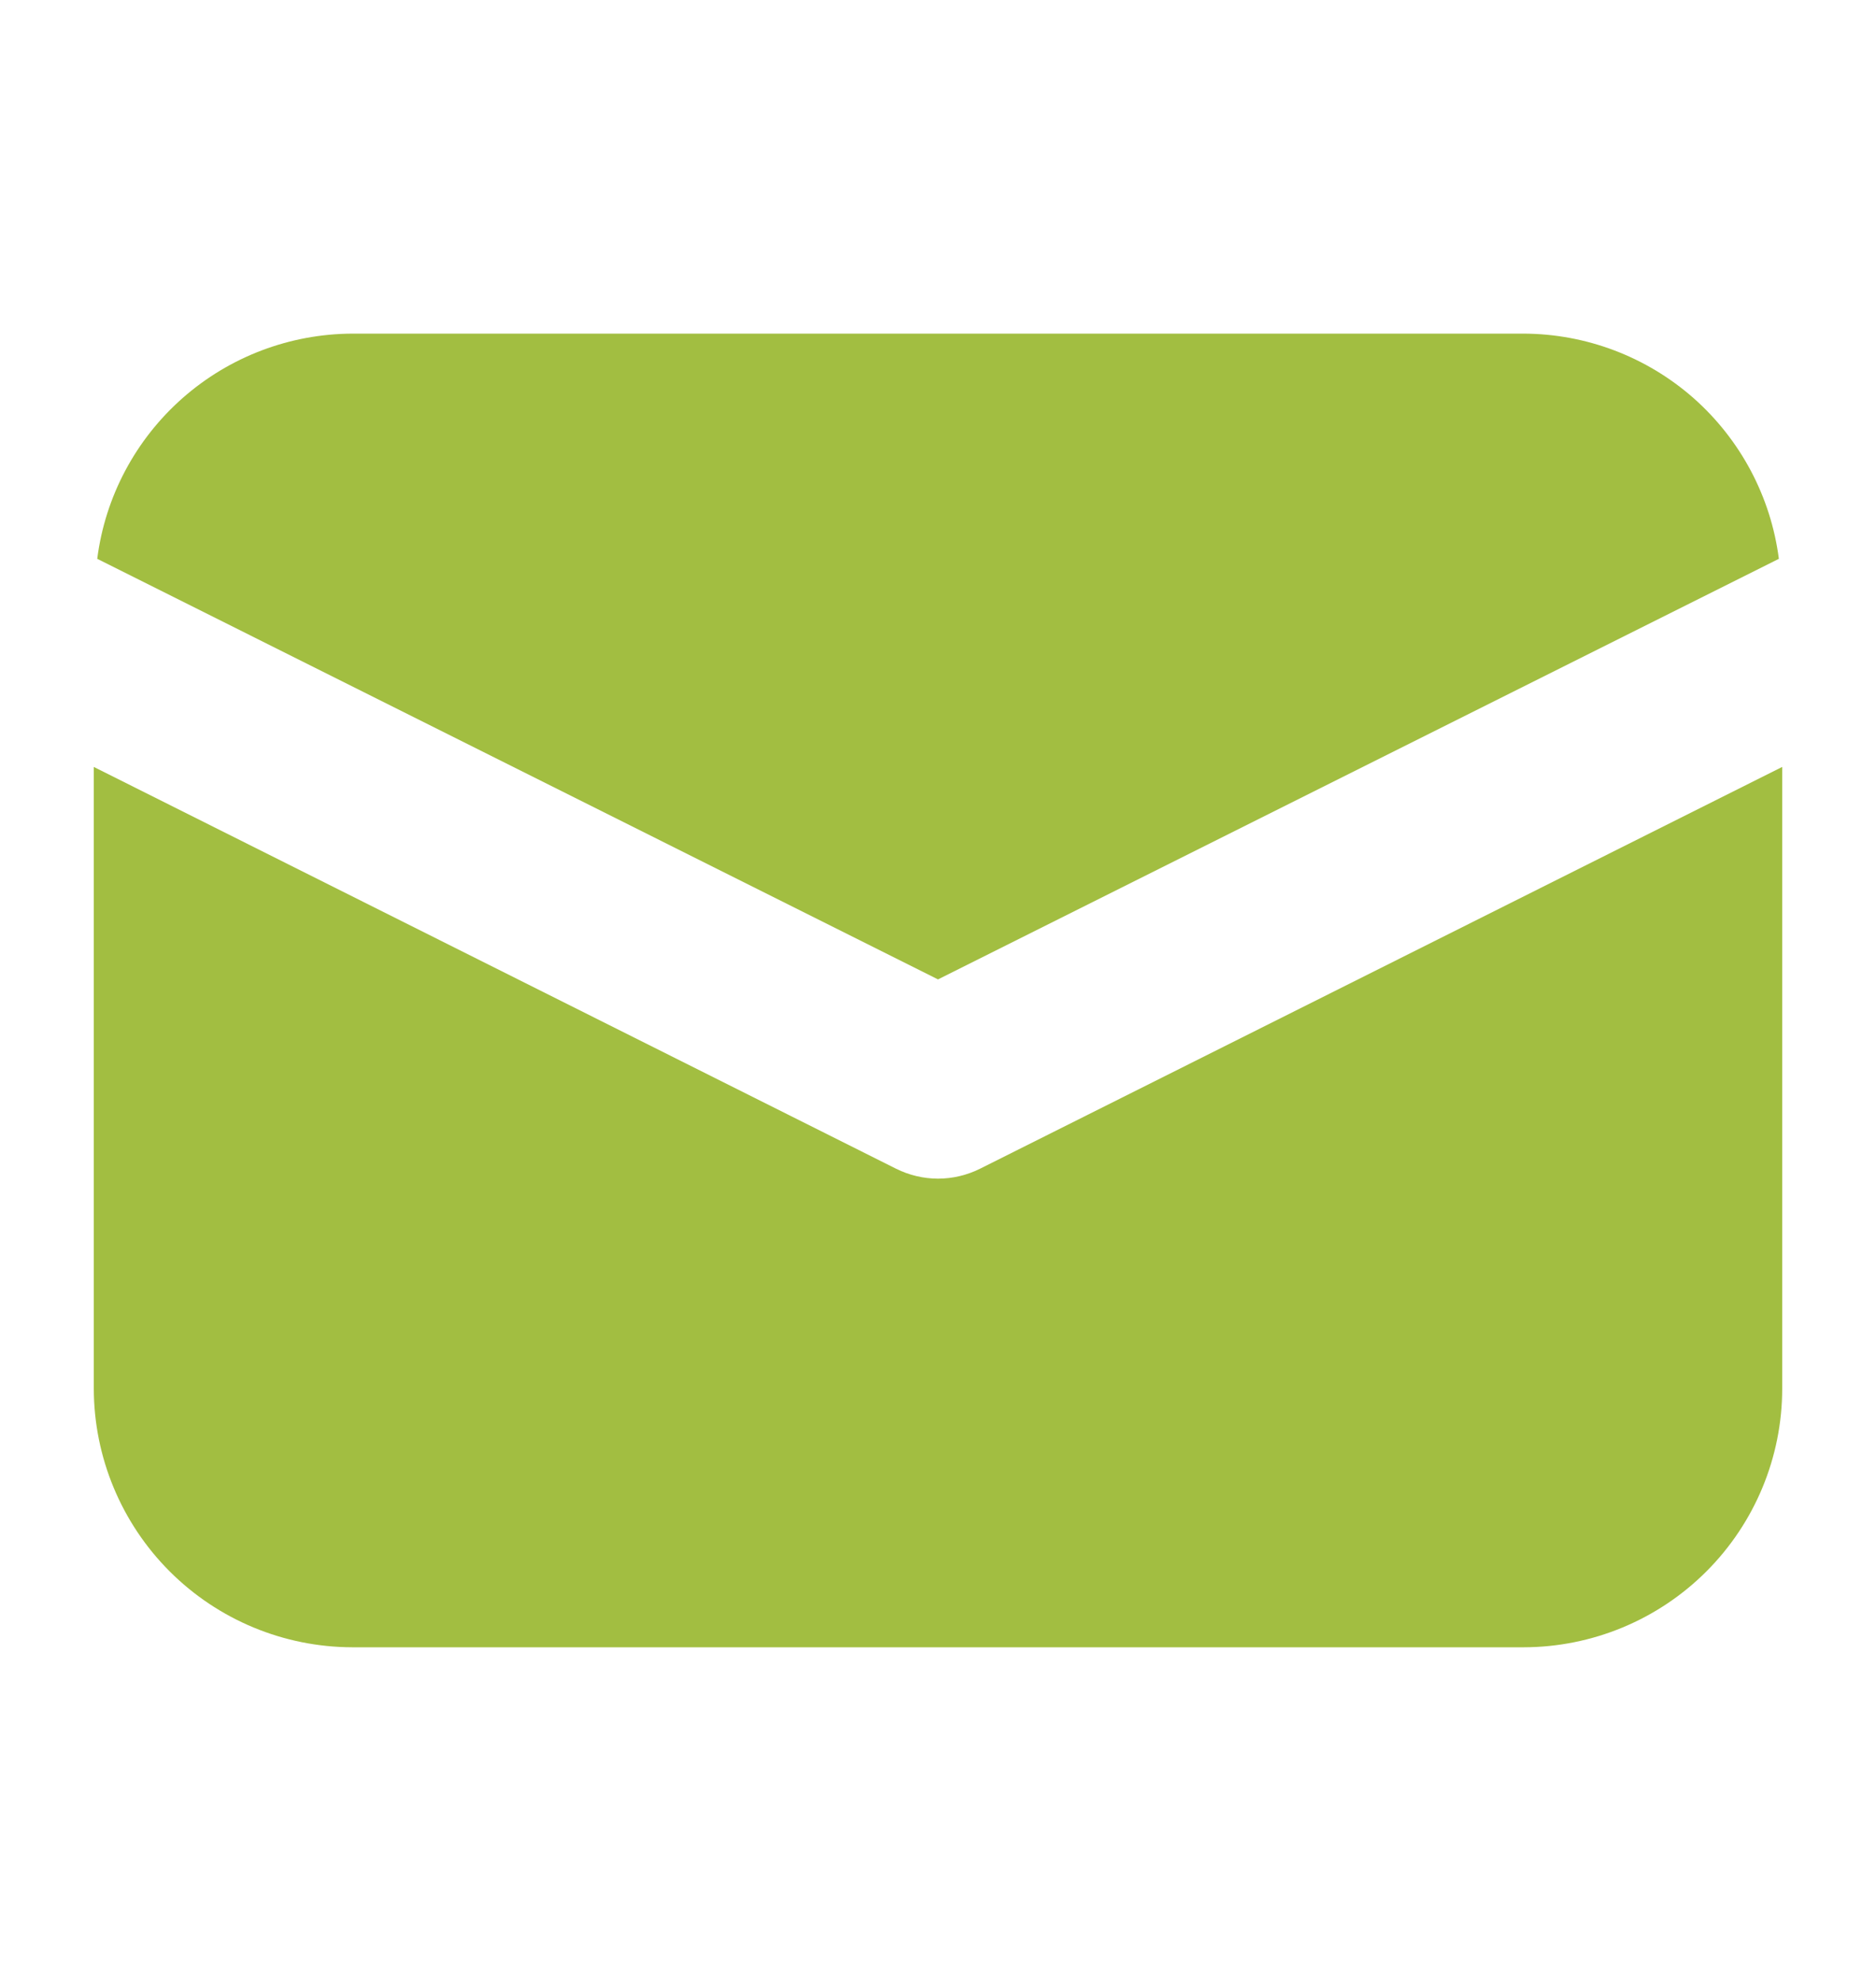 <svg width="18" height="19" viewBox="0 0 18 19" fill="none" xmlns="http://www.w3.org/2000/svg">
<path d="M9 9.394L17.068 5.36C16.991 4.764 16.7 4.217 16.25 3.819C15.799 3.422 15.22 3.202 14.619 3.2H3.382C2.781 3.202 2.201 3.422 1.751 3.819C1.3 4.217 1.009 4.764 0.933 5.36L9 9.394Z" fill="#A2BE41"/>
<path d="M9.403 11.21C9.278 11.272 9.14 11.305 9 11.305C8.861 11.305 8.723 11.272 8.598 11.21L0.9 7.356V13.319C0.901 13.976 1.163 14.607 1.628 15.072C2.093 15.537 2.724 15.799 3.382 15.8H14.619C15.277 15.799 15.908 15.537 16.373 15.072C16.838 14.607 17.1 13.976 17.1 13.319V7.356L9.403 11.21Z" fill="#A2BE41"/>
</svg>
